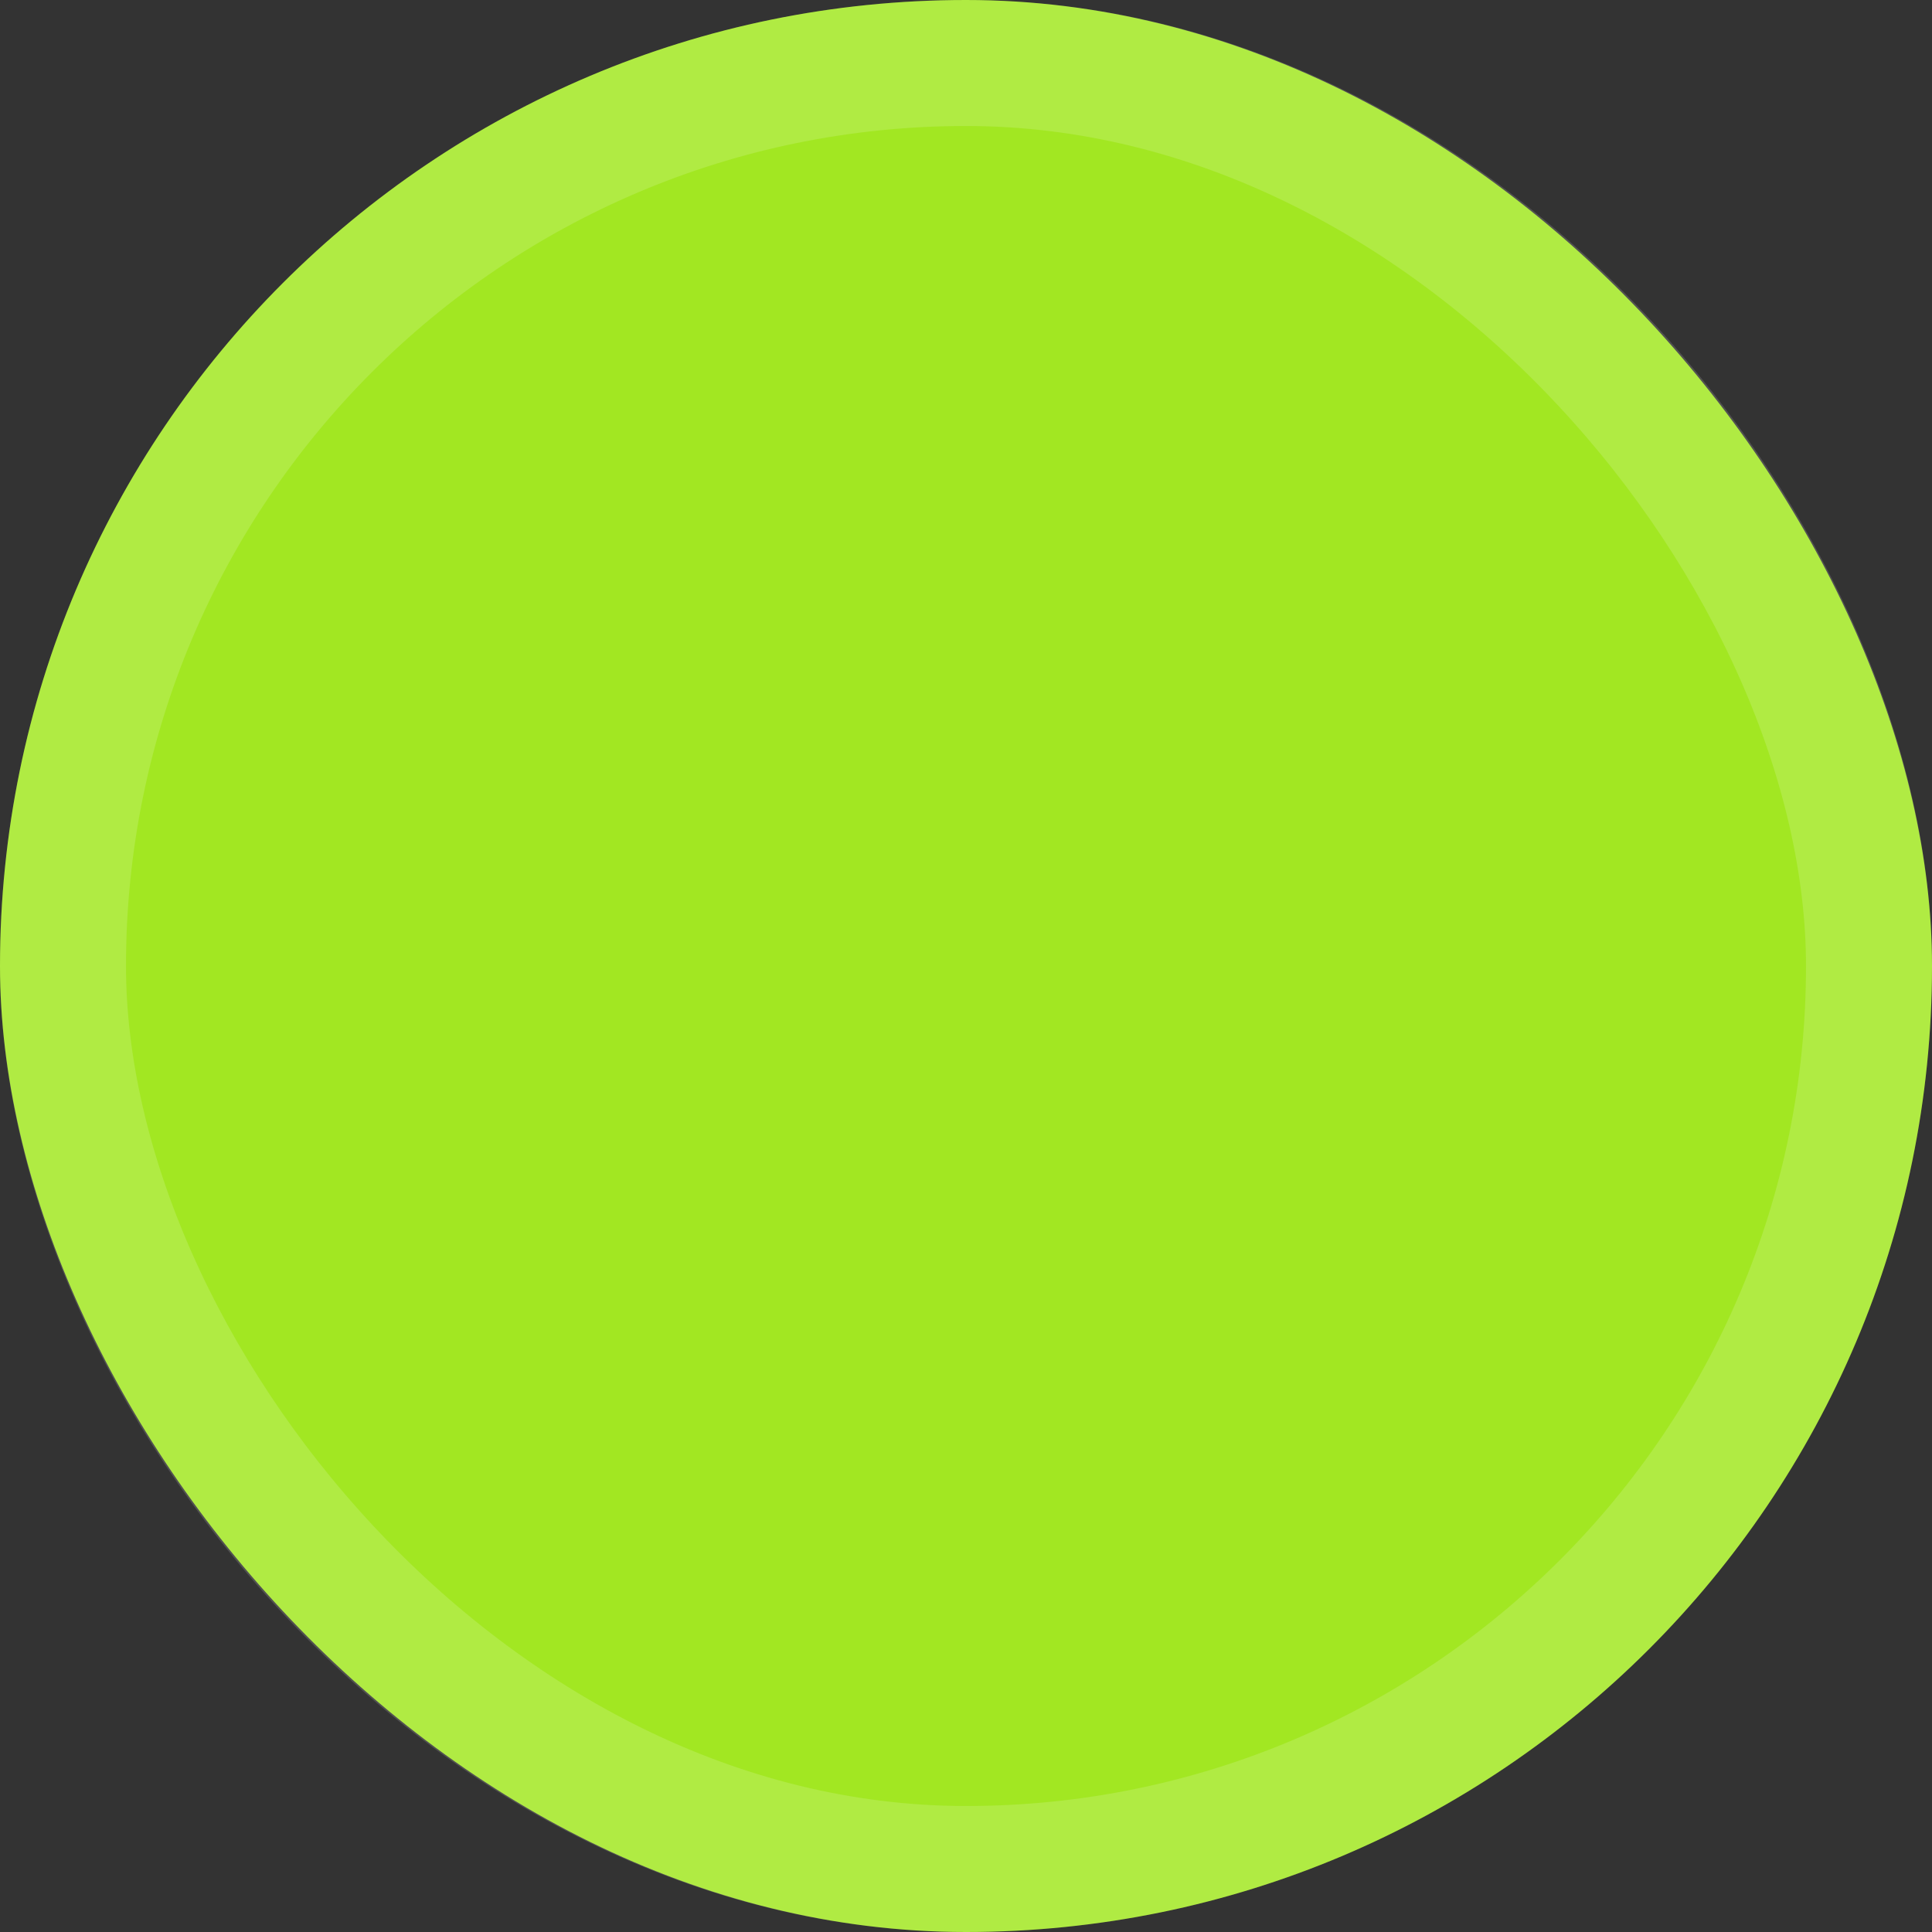 <?xml version="1.0" encoding="UTF-8"?> <svg xmlns="http://www.w3.org/2000/svg" width="92" height="92" viewBox="0 0 92 92" fill="none"><rect x="0" y="0" width="92" height="92" fill="#333333" stroke="none"/><rect width="92" height="92" rx="46" fill="#A2E722"></rect><rect x="3" y="3" width="86" height="86" rx="43" stroke="white" stroke-opacity="0.15" stroke-width="6"></rect></svg> 